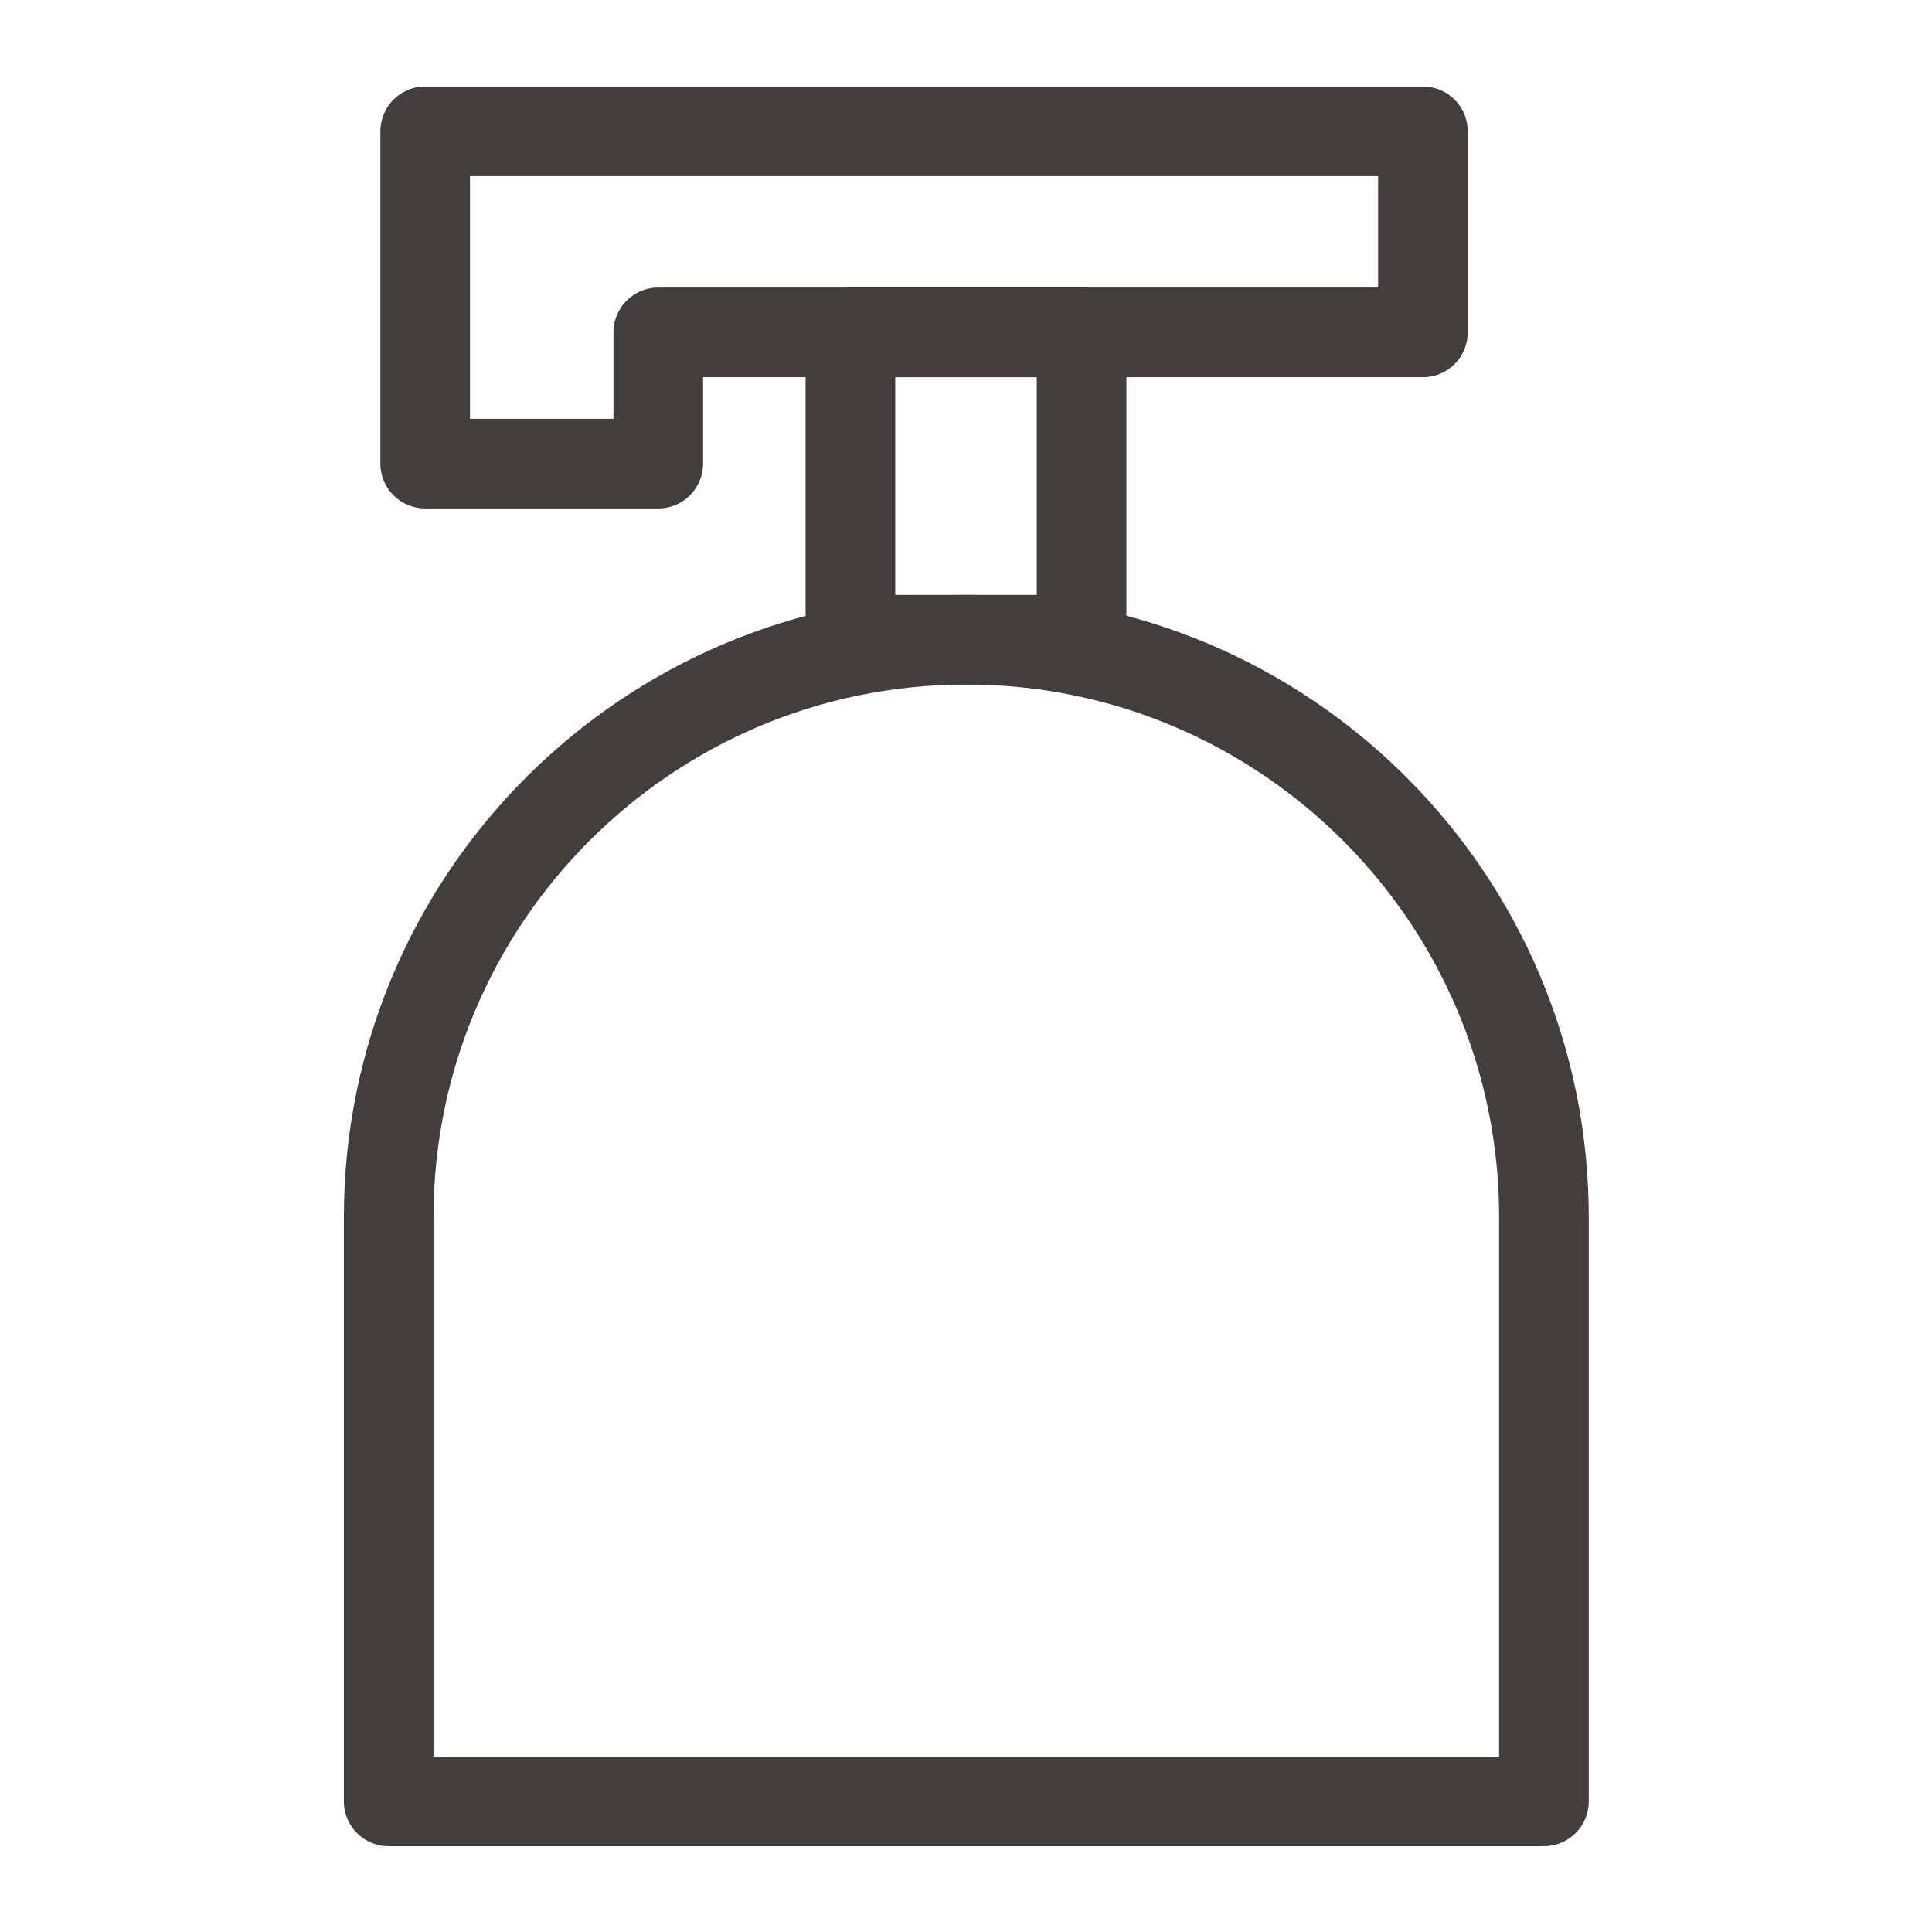 <svg xmlns="http://www.w3.org/2000/svg" width="28" height="28" viewBox="0 0 28 28" fill="none">
  <path d="M14.005 9.271C18.626 9.271 22.376 13.021 22.376 17.643V26.107H5.633V17.643C5.633 13.021 9.383 9.271 14.005 9.271Z" stroke="#433E3C" stroke-width="1.299" stroke-linecap="round" stroke-linejoin="round"/>
  <path d="M15.675 4.817H12.325V9.271H15.675V4.817Z" stroke="#433E3C" stroke-width="1.299" stroke-linecap="round" stroke-linejoin="round"/>
  <path d="M20.622 1.903H9.54H8.427H6.162V6.719H9.54V4.817H20.622V1.903Z" stroke="#433E3C" stroke-width="1.299" stroke-linecap="round" stroke-linejoin="round"/>
</svg>